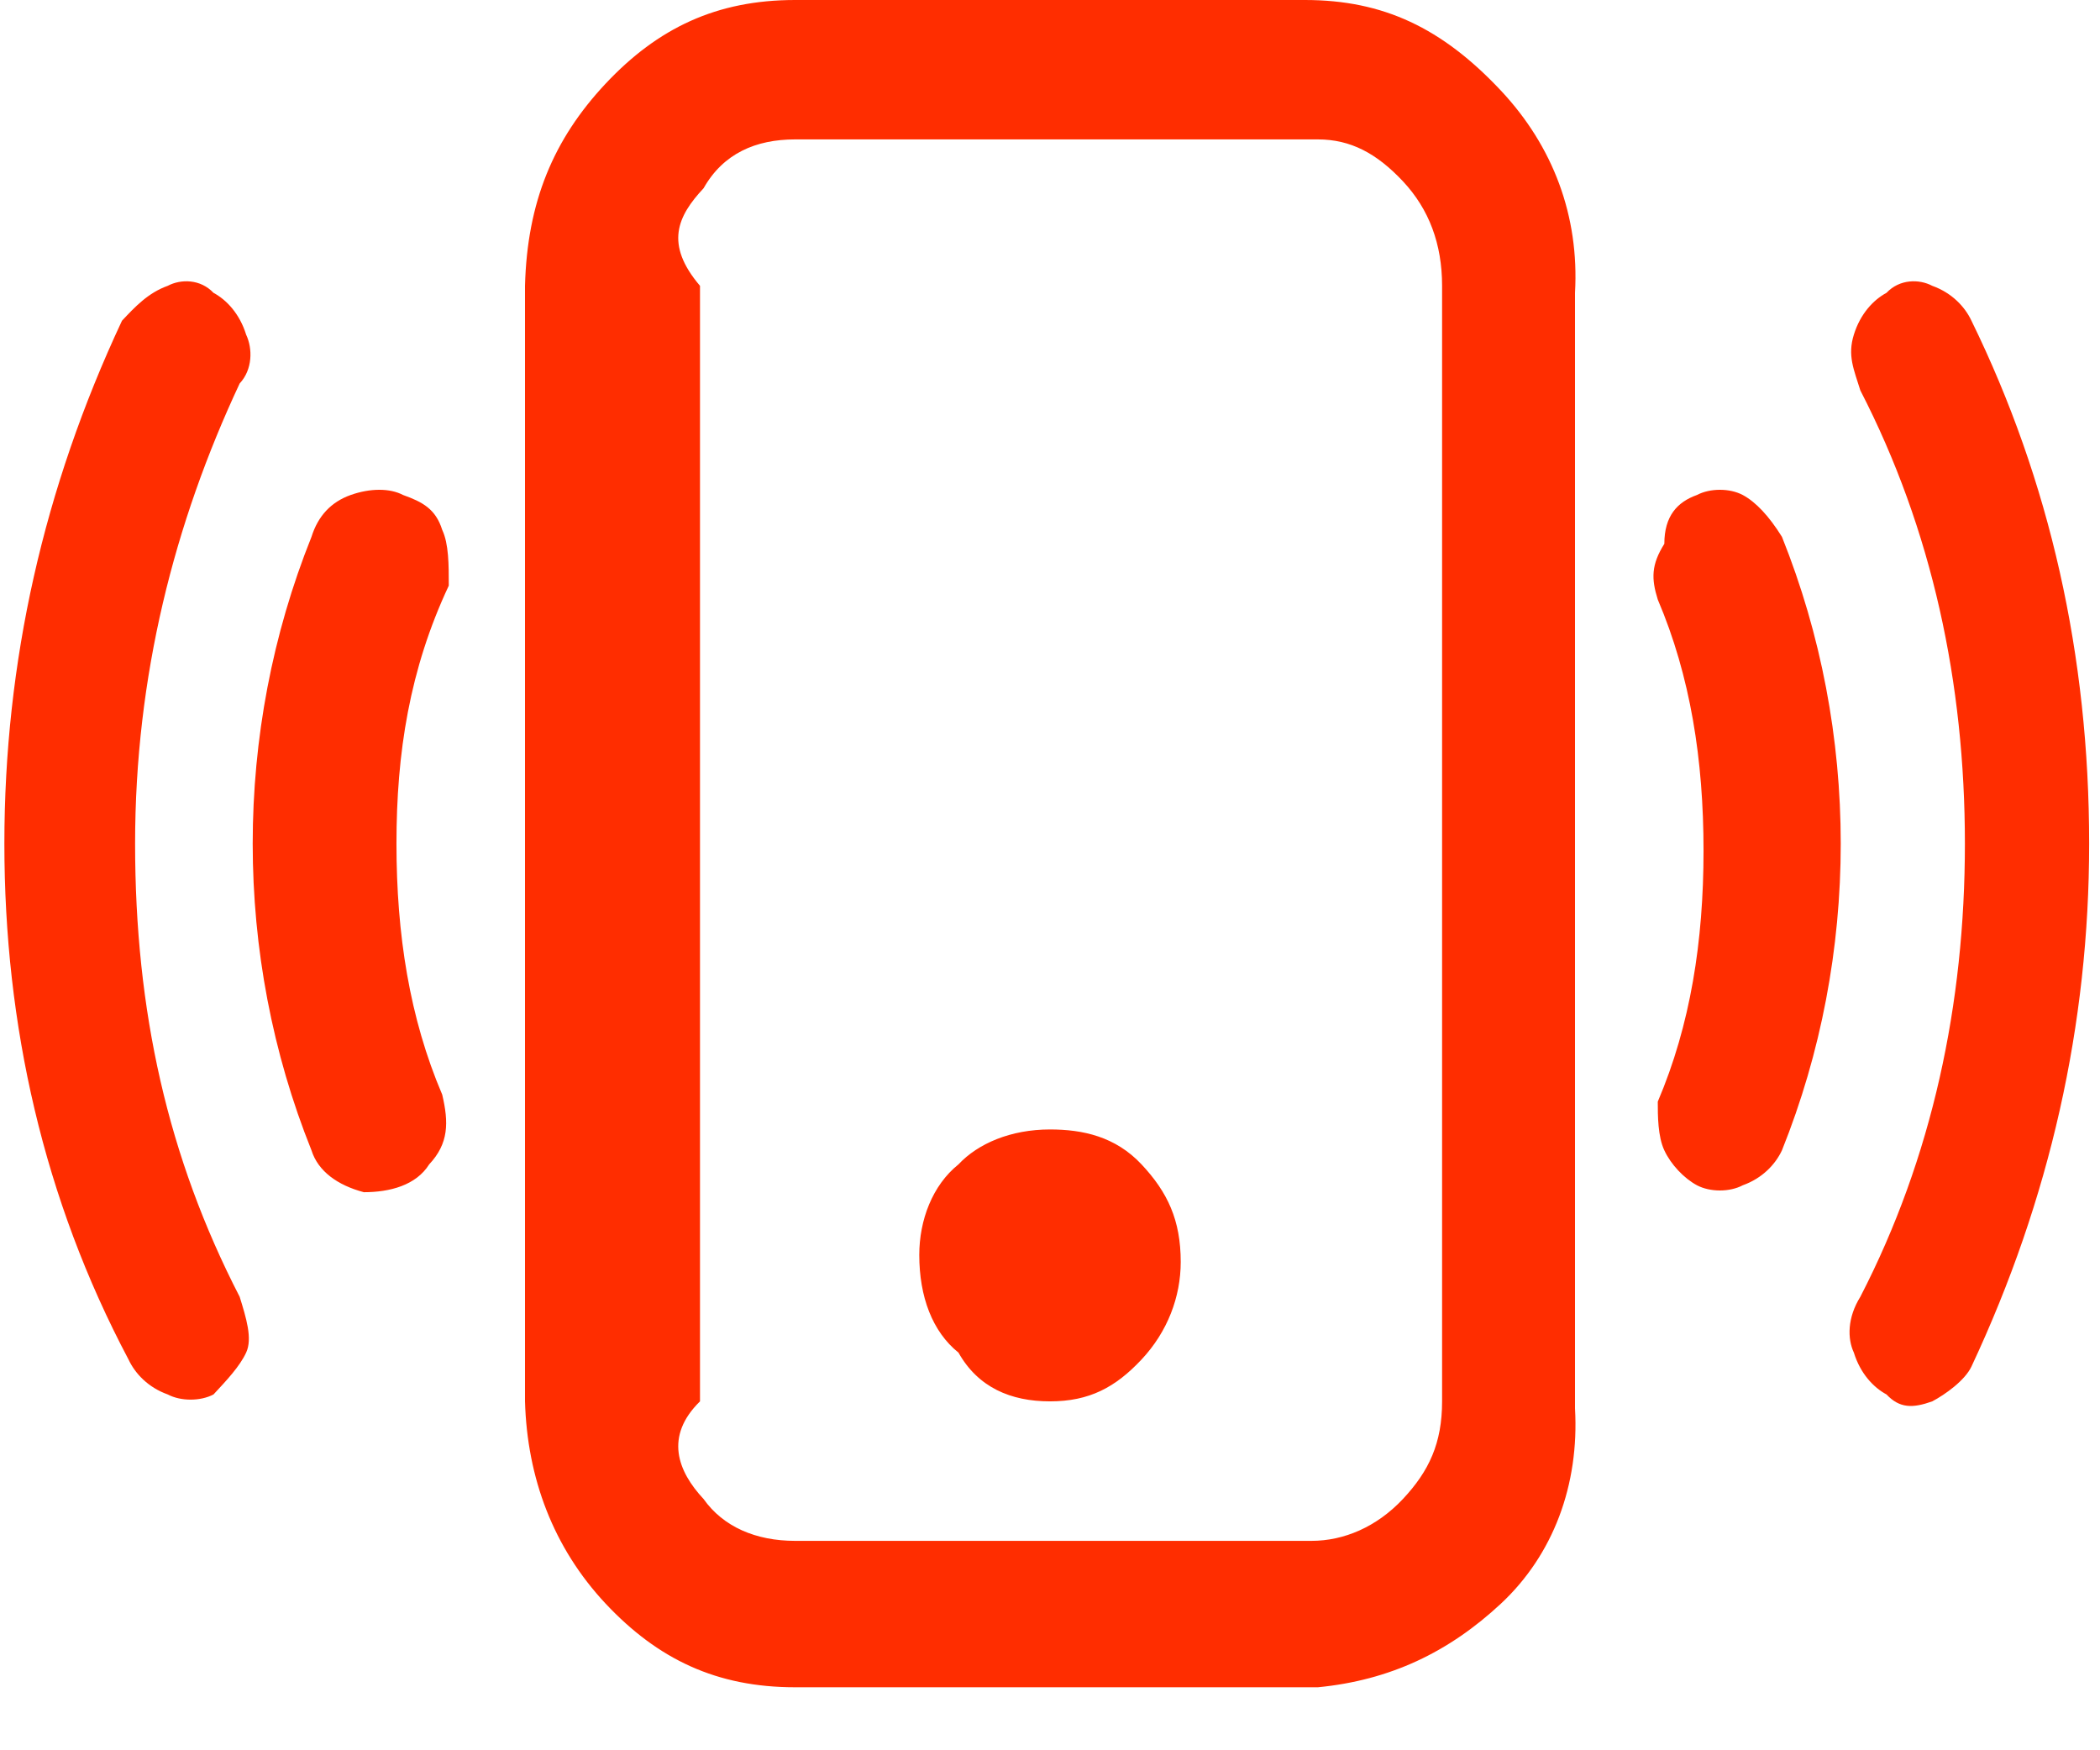 ﻿<?xml version="1.0" encoding="utf-8"?>
<svg version="1.1" xmlns:xlink="http://www.w3.org/1999/xlink" width="24px" height="20px" xmlns="http://www.w3.org/2000/svg">
  <g transform="matrix(1 0 0 1 -310 -1355 )">
    <path d="M 1.917 3.266  C 2.066 3.187  2.29 3.187  2.44 3.346  C 2.589 3.426  2.739 3.585  2.813 3.824  C 2.888 3.983  2.888 4.222  2.739 4.382  C 1.992 5.975  1.544 7.728  1.544 9.64  C 1.544 11.552  1.917 13.225  2.739 14.818  C 2.813 15.057  2.888 15.296  2.813 15.456  C 2.739 15.615  2.589 15.774  2.44 15.934  C 2.29 16.013  2.066 16.013  1.917 15.934  C 1.693 15.854  1.544 15.695  1.469 15.535  C 0.498 13.703  0.05 11.711  0.05 9.64  C 0.05 7.568  0.498 5.577  1.394 3.665  C 1.544 3.505  1.693 3.346  1.917 3.266  Z M 4.008 5.656  C 4.232 5.577  4.456 5.577  4.606 5.656  C 4.83 5.736  4.979 5.816  5.054 6.055  C 5.129 6.214  5.129 6.453  5.129 6.692  C 4.68 7.648  4.531 8.604  4.531 9.64  C 4.531 10.676  4.68 11.632  5.054 12.508  C 5.129 12.827  5.129 13.066  4.905 13.305  C 4.755 13.544  4.456 13.623  4.158 13.623  C 3.859 13.544  3.635 13.384  3.56 13.145  C 3.112 12.03  2.888 10.835  2.888 9.64  C 2.888 8.445  3.112 7.25  3.56 6.134  C 3.635 5.895  3.784 5.736  4.008 5.656  Z M 14.913 0  L 9.087 0  C 8.191 0  7.519 0.319  6.921 0.956  C 6.324 1.593  6.025 2.31  6 3.266  L 6 16.013  C 6.025 16.89  6.324 17.686  6.921 18.324  C 7.519 18.961  8.191 19.28  9.087 19.28  L 15.062 19.28  C 15.884 19.2  16.556 18.881  17.154 18.324  C 17.751 17.766  18.05 16.969  18 16.093  L 18 3.346  C 18.05 2.47  17.751 1.673  17.154 1.036  C 16.481 0.319  15.809 0  14.913 0  Z M 9.087 1.593  L 15.062 1.593  C 15.436 1.593  15.734 1.753  16.033 2.071  C 16.332 2.39  16.481 2.788  16.481 3.266  L 16.481 16.013  C 16.481 16.491  16.332 16.81  16.033 17.129  C 15.734 17.447  15.361 17.607  14.988 17.607  L 9.087 17.607  C 8.639 17.607  8.266 17.447  8.041 17.129  C 7.743 16.81  7.593 16.412  8 16.013  L 8 3.266  C 7.593 2.788  7.743 2.47  8.041 2.151  C 8.266 1.753  8.639 1.593  9.087 1.593  Z M 10.954 15.456  C 11.178 15.854  11.552 16.013  12 16.013  C 12.448 16.013  12.747 15.854  13.046 15.535  C 13.344 15.217  13.494 14.818  13.494 14.42  C 13.494 13.942  13.344 13.623  13.046 13.305  C 12.747 12.986  12.373 12.906  12 12.906  C 11.552 12.906  11.178 13.066  10.954 13.305  C 10.656 13.544  10.506 13.942  10.506 14.34  C 10.506 14.818  10.656 15.217  10.954 15.456  Z M 19.021 6.214  C 19.021 5.895  19.17 5.736  19.394 5.656  C 19.544 5.577  19.768 5.577  19.917 5.656  C 20.066 5.736  20.216 5.895  20.365 6.134  C 20.813 7.25  21.037 8.445  21.037 9.64  C 21.037 10.835  20.813 12.03  20.365 13.145  C 20.29 13.305  20.141 13.464  19.917 13.544  C 19.768 13.623  19.544 13.623  19.394 13.544  C 19.245 13.464  19.095 13.305  19.021 13.145  C 18.946 12.986  18.946 12.747  18.946 12.588  C 19.32 11.711  19.469 10.755  19.469 9.72  C 19.469 8.684  19.32 7.728  18.946 6.851  C 18.871 6.612  18.871 6.453  19.021 6.214  Z M 21.187 3.824  C 21.261 3.585  21.411 3.426  21.56 3.346  C 21.71 3.187  21.934 3.187  22.083 3.266  C 22.307 3.346  22.456 3.505  22.531 3.665  C 23.427 5.497  23.876 7.489  23.876 9.64  C 23.876 11.711  23.427 13.703  22.531 15.615  C 22.456 15.774  22.232 15.934  22.083 16.013  C 21.859 16.093  21.71 16.093  21.56 15.934  C 21.411 15.854  21.261 15.695  21.187 15.456  C 21.112 15.296  21.112 15.057  21.261 14.818  C 22.083 13.225  22.456 11.472  22.456 9.64  C 22.456 7.807  22.083 6.055  21.261 4.461  C 21.187 4.222  21.112 4.063  21.187 3.824  Z " fill-rule="nonzero" fill="#ff2d00" stroke="none" transform="matrix(1 0 0 1 310 1355 )" />
  </g>
</svg>